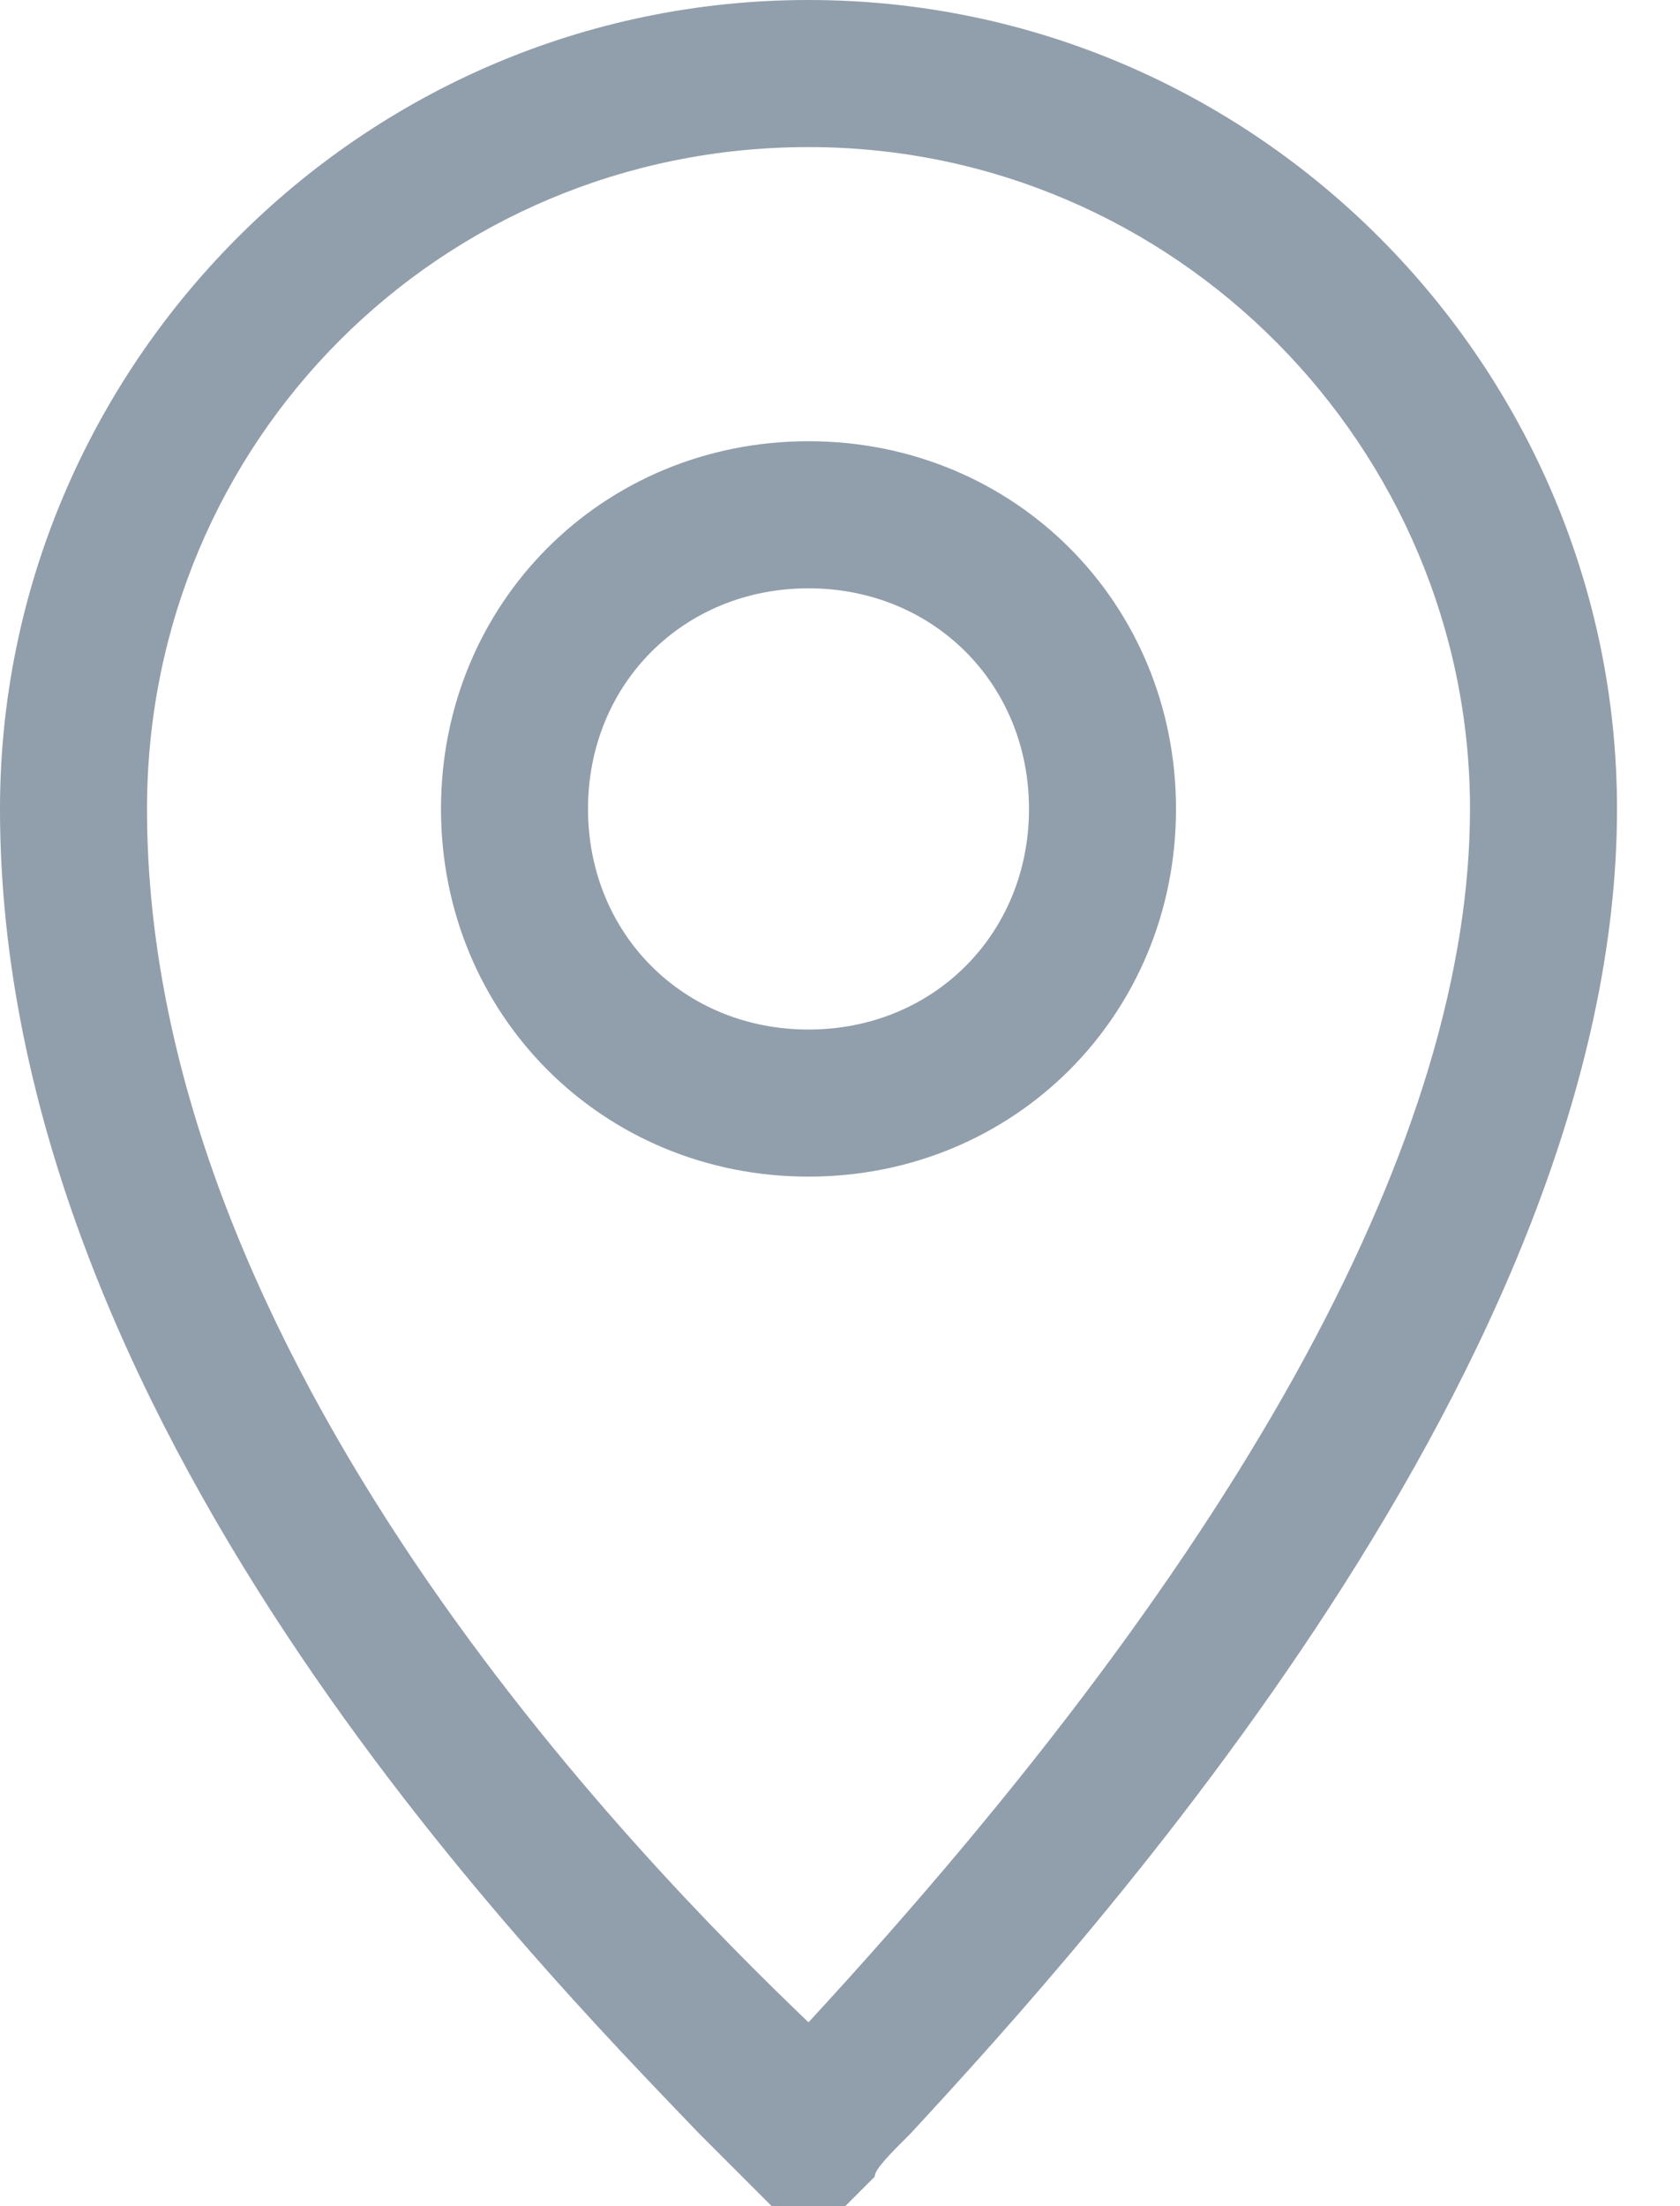 <svg width="16" height="21" viewBox="0 0 16 21" fill="none" xmlns="http://www.w3.org/2000/svg">
<path d="M7.7 21H7.35L7.07 20.72C7 20.65 6.86 20.51 6.65 20.3C5.04 18.62 0 13.51 0 7.7C0 3.5 3.43 0 7.7 0C11.97 0 15.4 3.5 15.4 7.7C15.4 12.95 10.36 18.48 8.68 20.3C8.47 20.51 8.33 20.65 8.33 20.72L8.05 21H7.7ZM7.7 1.4C4.2 1.4 1.4 4.2 1.4 7.7C1.4 12.95 6.09 17.71 7.7 19.25C11.9 14.7 14 10.78 14 7.7C14 4.27 11.2 1.4 7.7 1.4Z" fill="#919EAB"/>
<path d="M7.7 11.2C5.74 11.2 4.2 9.66 4.2 7.7C4.2 5.74 5.74 4.2 7.7 4.2C9.66 4.2 11.2 5.74 11.2 7.7C11.2 9.66 9.66 11.2 7.7 11.2ZM7.7 5.6C6.51 5.6 5.6 6.51 5.6 7.7C5.6 8.89 6.51 9.8 7.7 9.8C8.89 9.8 9.8 8.89 9.8 7.7C9.8 6.51 8.89 5.6 7.7 5.6Z" fill="#919EAB"/>
</svg>
